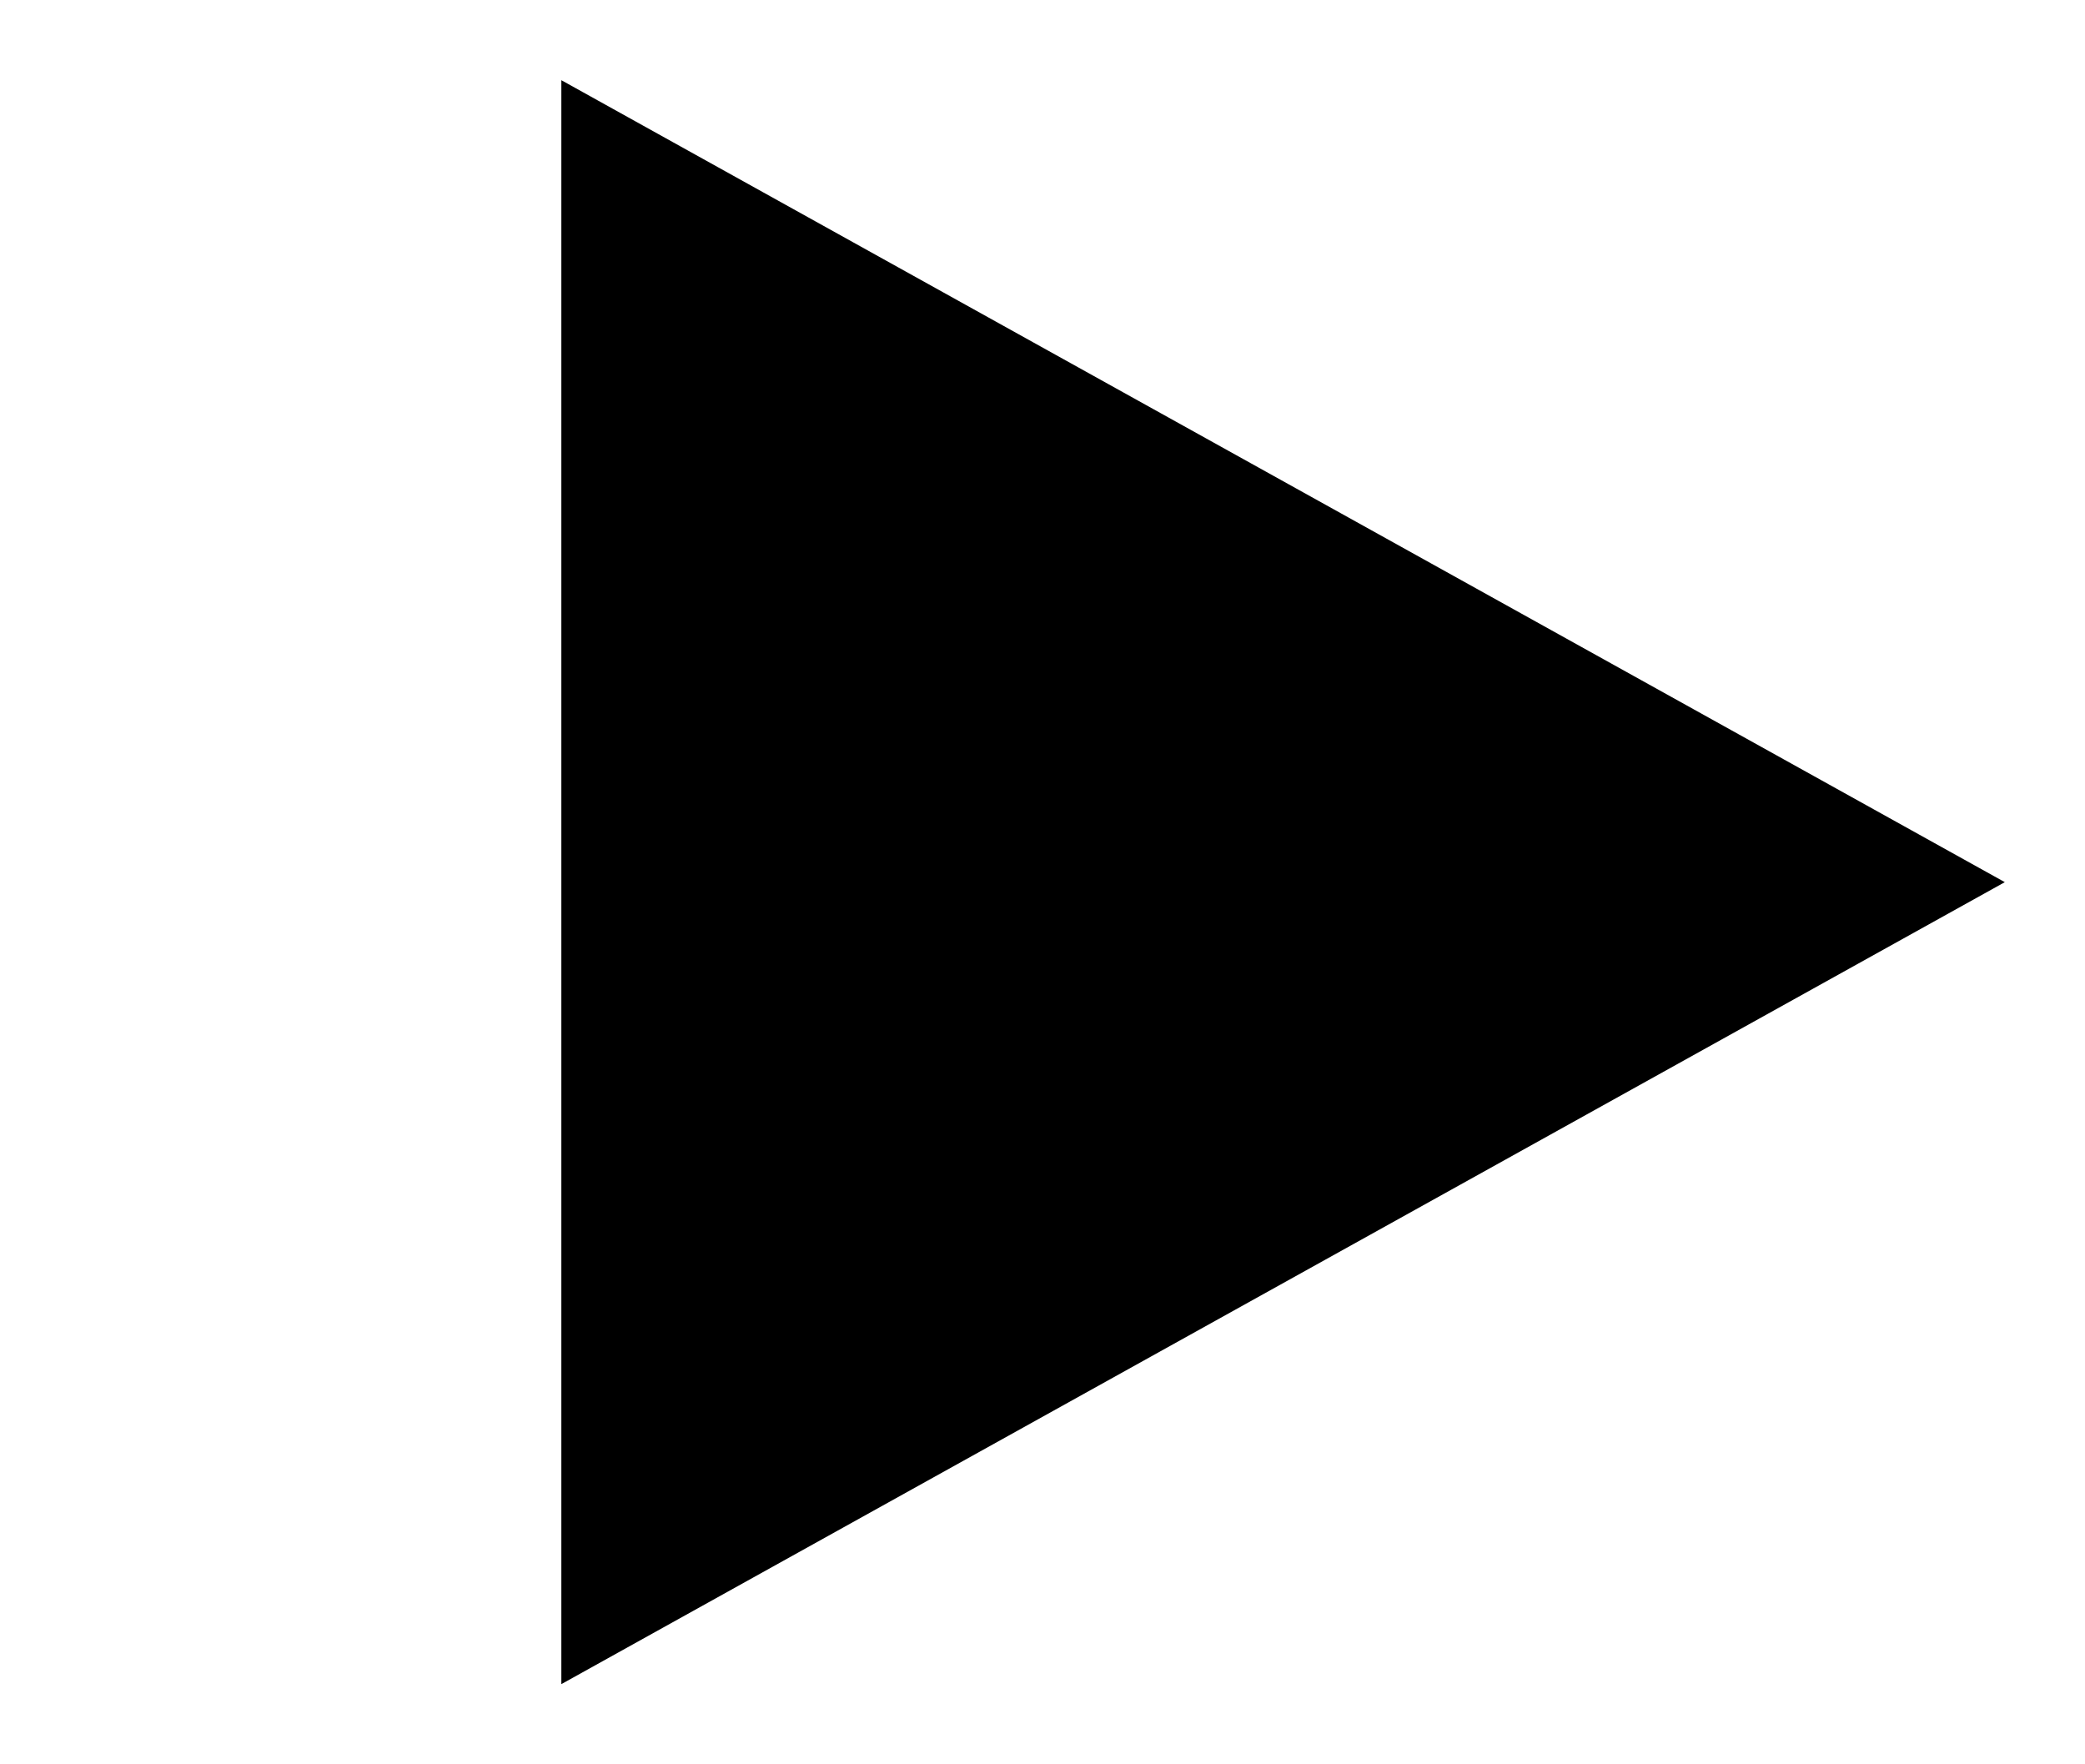 <svg width="26" height="22" viewBox="0 0 26 22" xmlns="http://www.w3.org/2000/svg"><filter id="a"><feGaussianBlur in="SourceAlpha" stdDeviation=".5"/><feOffset result="offsetblur"/><feFlood flood-color="rgba(0,0,0,1)"/><feComposite in2="offsetblur" operator="in"/><feMerge><feMergeNode/><feMergeNode in="SourceGraphic"/></feMerge></filter><path filter="url(#a)" d="M7 1v20l18-10z"/></svg>
